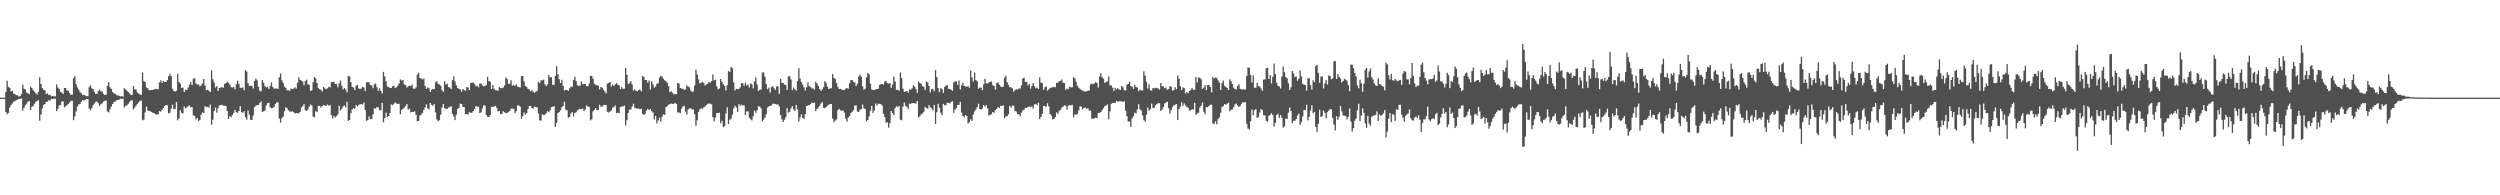 <svg xmlns="http://www.w3.org/2000/svg" width="1920" height="150"><path fill="#4f4f4f" d="M0 75h1v1H0zM1 75h1v1H1zM2 75h1v1H2zM3 75h1v1H3zM4 70.674h1v15.367H4zM5 62.022h1v25.557H5zM6 66.696h1v19.968H6zM7 67.461h1v15.074H7zM8 70.132h1v10.57H8zM9 69.704h1v9.787H9zM10 72.013h1v6.116H10zM11 72.274h1v5.338H11zM12 73.185h1v3.731H12zM13 73.137h1v3.484H13zM14 74.114h1v1.765H14zM15 73.805h1v2.193H15zM16 72.215h1v3.406H16zM17 65.032h1v19.897H17zM18 68.088h1v14.811H18zM19 68.758h1v12.092H19zM20 71.12h1v8.434H20zM21 71.574h1v6.5H21zM22 72.423h1v5.196H22zM23 66.52h1v17.958H23zM24 67.541h1v14.477H24zM25 69.294h1v12.012H25zM26 70.438h1v9.284H26zM27 71.626h1v6.512H27zM28 72.626h1v4.775H28zM29 70.532h1v6.48H29zM30 59.23h1v33.449H30zM31 64.492h1v23.44H31zM32 67.518h1v15.745H32zM33 68.976h1v11.57H33zM34 69.294h1v10.591H34zM35 72.146h1v6.173H35zM36 71.729h1v6.308H36zM37 72.995h1v3.882H37zM38 72.711h1v4.61H38zM39 74.084h1v1.74H39zM40 73.636h1v2.552H40zM41 74.03h1v1.746H41zM42 74.043h1v1.785H42zM43 64.861h1v20.476H43zM44 67.257h1v16.352H44zM45 68.36h1v12.616H45zM46 70.48h1v10.112H46zM47 71.086h1v6.908H47zM48 72.162h1v5.724H48zM49 67.593h1v14.852H49zM50 67.513h1v14.104H50zM51 69.429h1v11.263H51zM52 69.669h1v10.195H52zM53 71.494h1v7.244H53zM54 72.807h1v4.649H54zM55 72.661h1v4.775H55zM56 60.04h1v32.284H56zM57 58.63h1v30.691H57zM58 64.611h1v21.019H58zM59 67.14h1v14.658H59zM60 68.896h1v11.273H60zM61 70.69h1v9.236H61zM62 71.64h1v6.526H62zM63 73.064h1v3.914H63zM64 72.823h1v4.317H64zM65 73.441h1v3.259H65zM66 73.878h1v2.085H66zM67 73.819h1v2.22H67zM68 66.948h1v16.459H68zM69 65.483h1v19.142H69zM70 67.854h1v15.239H70zM71 68.456h1v12.44H71zM72 70.553h1v8.901H72zM73 72.1h1v6.079H73zM74 72.107h1v5.859H74zM75 70.01h1v9.153H75zM76 68.761h1v12.621H76zM77 70.088h1v9.984H77zM78 70.317h1v9.062H78zM79 72.091h1v5.94H79zM80 73.018h1v4.356H80zM81 72.727h1v4.484H81zM82 65.806h1v19.764H82zM83 62.988h1v23.339H83zM84 67.06h1v16.992H84zM85 68.253h1v13.607H85zM86 70.651h1v9.21H86zM87 71.667h1v6.78H87zM88 71.986h1v5.96H88zM89 72.997h1v4.072H89zM90 73.32h1v3.422H90zM91 73.521h1v2.996H91zM92 74.062h1v1.696H92zM93 73.798h1v2.213H93zM94 74.352h1v1.302H94zM95 67.715h1v14.839H95zM96 68.722h1v12.577H96zM97 69.644h1v11.243H97zM98 70.681h1v9.048H98zM99 71.709h1v6.683H99zM100 72.874h1v4.452H100zM101 72.929h1v4.09H101zM102 66.183h1v17.828H102zM103 68.564h1v14.06H103zM104 68.841h1v12.387H104zM105 70.917h1v8.888H105zM106 71.713h1v6.83H106zM107 72.617h1v4.898H107zM108 72.755h1v4.479H108zM109 55.696h1v36.734H109zM110 62.425h1v29.464H110zM111 62.86h1v23.461H111zM112 67.177h1v14.736H112zM113 67.836h1v16.992H113zM114 69.321h1v15.94H114zM115 69.17h1v16.34H115zM116 69.07h1v16.96H116zM117 69.003h1v17.81H117zM118 68.488h1v18.613H118zM119 68.289h1v19.474H119zM120 68.39h1v19.654H120zM121 68.678h1v18.924H121zM122 63.297h1v22.078H122zM123 61.704h1v24.076H123zM124 63.593h1v20.668H124zM125 62.265h1v20.703H125zM126 62.954h1v18.542H126zM127 62.851h1v17.782H127zM128 61.542h1v19.435H128zM129 58.596h1v28.487H129zM130 56.612h1v29.945H130zM131 58.44h1v24.909H131zM132 68.145h1v12.177H132zM133 69.887h1v14.01H133zM134 70.351h1v13.234H134zM135 69.697h1v8.718H135zM136 56.653h1v35.779H136zM137 63.039h1v27.874H137zM138 64.185h1v20.51H138zM139 67.575h1v19.08H139zM140 67.156h1v19.991H140zM141 70.676h1v11.158H141zM142 68.827h1v14.381H142zM143 69.2h1v13.317H143zM144 67.223h1v14.34H144zM145 65.062h1v15.887H145zM146 63.176h1v19.272H146zM147 65.254h1v16.965H147zM148 60.482h1v28.075H148zM149 60.079h1v28.931H149zM150 64.108h1v27.576H150zM151 64.957h1v25.633H151zM152 64.774h1v28.089H152zM153 66.33h1v25.974H153zM154 65.652h1v22.362H154zM155 64.085h1v22.181H155zM156 60.679h1v26.141H156zM157 65.746h1v15.823H157zM158 69.253h1v13.149H158zM159 68.873h1v13.06H159zM160 69.745h1v13.008H160zM161 70.708h1v9.599H161zM162 53.989h1v41.781H162zM163 60.889h1v31.09H163zM164 63.261h1v22.122H164zM165 67.161h1v15.441H165zM166 66.142h1v20.442H166zM167 69.827h1v13.33H167zM168 67.438h1v13.534H168zM169 67.383h1v13.291H169zM170 66.783h1v13.763H170zM171 67.406h1v13.671H171zM172 64.442h1v16.812H172zM173 63.885h1v17.462H173zM174 62.75h1v22.435H174zM175 63.579h1v27.798H175zM176 64.941h1v24.299H176zM177 66.948h1v23.15H177zM178 67.213h1v21.145H178zM179 66.831h1v19.86H179zM180 68.607h1v15.747H180zM181 64.59h1v21.607H181zM182 61.919h1v24.71H182zM183 64.465h1v20.787H183zM184 67.351h1v14.124H184zM185 67.641h1v18.464H185zM186 67.081h1v19.554H186zM187 69.294h1v16.175H187zM188 53.867h1v36.155H188zM189 54.952h1v36.905H189zM190 63.908h1v20.938H190zM191 66.021h1v22.053H191zM192 65.858h1v26.107H192zM193 66.016h1v26.143H193zM194 67.982h1v20.618H194zM195 62.084h1v20.249H195zM196 60.381h1v20.755H196zM197 61.67h1v19.123H197zM198 66.657h1v13.973H198zM199 69.619h1v9.556H199zM200 70.182h1v7.739H200zM201 61.427h1v24.658H201zM202 63.46h1v21.998H202zM203 66.145h1v18.743H203zM204 67.17h1v13.813H204zM205 66.772h1v12.41H205zM206 68.301h1v10.664H206zM207 66.142h1v16.271H207zM208 63.297h1v19.897H208zM209 66.751h1v16.12H209zM210 68.053h1v14.058H210zM211 68.051h1v11.806H211zM212 67.825h1v10.861H212zM213 68.362h1v10.213H213zM214 59.301h1v31.762H214zM215 56.456h1v37.64H215zM216 61.7h1v29.007H216zM217 63.673h1v25.953H217zM218 66.44h1v19.009H218zM219 67.41h1v15.065H219zM220 69.319h1v13.829H220zM221 69.248h1v15.473H221zM222 69.777h1v15.725H222zM223 68.019h1v17.855H223zM224 68.436h1v16.974H224zM225 68.04h1v18.004H225zM226 67.026h1v20.19H226zM227 68.058h1v18.794H227zM228 63.613h1v23.232H228zM229 59.315h1v27.896H229zM230 61.327h1v24.614H230zM231 61.899h1v20.744H231zM232 62.677h1v18.785H232zM233 65.389h1v14.53H233zM234 62.279h1v22.415H234zM235 61.164h1v24.136H235zM236 64.735h1v19.318H236zM237 65.009h1v16.96H237zM238 69.724h1v10.545H238zM239 69.413h1v11.595H239zM240 63.142h1v26.336H240zM241 59.294h1v30.748H241zM242 60.084h1v25.246H242zM243 63.748h1v22.431H243zM244 67.628h1v13.708H244zM245 68.564h1v12.804H245zM246 68.921h1v13.77H246zM247 70.354h1v11.138H247zM248 66.817h1v13.836H248zM249 67.898h1v13.273H249zM250 68.495h1v12.806H250zM251 67.783h1v12.44H251zM252 66.644h1v14.623H252zM253 67.106h1v13.468H253zM254 63.169h1v25.269H254zM255 62.924h1v28.048H255zM256 62.789h1v26.194H256zM257 64.417h1v25.775H257zM258 64.51h1v24.681H258zM259 67.005h1v20.769H259zM260 63.977h1v17.175H260zM261 61.864h1v23.037H261zM262 65.845h1v17.633H262zM263 68.637h1v13.122H263zM264 67.605h1v13.413H264zM265 68.822h1v13.674H265zM266 70.853h1v7.272H266zM267 58.292h1v34.591H267zM268 58.745h1v33.394H268zM269 63.089h1v23.811H269zM270 66.71h1v17.37H270zM271 67.188h1v15.976H271zM272 69.159h1v14.468H272zM273 65.719h1v14.969H273zM274 65.204h1v16.516H274zM275 67.829h1v12.898H275zM276 68.394h1v11.657H276zM277 67.989h1v12.021H277zM278 66.737h1v13.591H278zM279 67.25h1v11.501H279zM280 69.875h1v14.624H280zM281 63.29h1v29.506H281zM282 63.046h1v29.176H282zM283 63.357h1v26.066H283zM284 65.348h1v26.219H284zM285 65.646h1v25.816H285zM286 67.717h1v20.24H286zM287 64.691h1v18.496H287zM288 64.188h1v19.231H288zM289 66.957h1v15.326H289zM290 69.754h1v12.726H290zM291 67.818h1v16.75H291zM292 69.761h1v14.971H292zM293 71.748h1v7.247H293zM294 55.209h1v38.787H294zM295 58.688h1v32.085H295zM296 62.398h1v24.038H296zM297 66.506h1v23.34H297zM298 66.756h1v22.314H298zM299 67.648h1v19.199H299zM300 67.534h1v12.634H300zM301 66.245h1v14.605H301zM302 66.016h1v13.653H302zM303 67.68h1v11.044H303zM304 67.142h1v12.305H304zM305 65.858h1v14.074H305zM306 64.064h1v15.532H306zM307 61.029h1v26.796H307zM308 61.906h1v22.634H308zM309 61.333h1v22.248H309zM310 64.808h1v17.83H310zM311 65.279h1v16.075H311zM312 67.255h1v12.662H312zM313 66.236h1v18.054H313zM314 65.82h1v17.62H314zM315 66.055h1v20.286H315zM316 64.934h1v20.987H316zM317 68.017h1v18.066H317zM318 68.202h1v17.187H318zM319 67.149h1v20.959H319zM320 57.408h1v35.683H320zM321 55.783h1v37.1H321zM322 59.983h1v28.83H322zM323 60.175h1v27.945H323zM324 61.084h1v25.619H324zM325 60.253h1v24.131H325zM326 66.08h1v16.42H326zM327 68.273h1v11.893H327zM328 67.081h1v16.061H328zM329 67.774h1v16.226H329zM330 70.589h1v8.531H330zM331 69.017h1v11.584H331zM332 68.259h1v13.04H332zM333 68.383h1v11.421H333zM334 63.201h1v23.076H334zM335 62.318h1v29.432H335zM336 64.362h1v28.739H336zM337 64.828h1v27.494H337zM338 65.847h1v22.255H338zM339 69.212h1v13.372H339zM340 70.48h1v9.426H340zM341 62.441h1v20.641H341zM342 64.904h1v18.698H342zM343 64.275h1v19.306H343zM344 66.879h1v15.676H344zM345 67.257h1v15.084H345zM346 68.424h1v13.124H346zM347 61.604h1v25.898H347zM348 58.569h1v30.909H348zM349 62.505h1v29.748H349zM350 65.652h1v22.529H350zM351 67.694h1v15.862H351zM352 68.207h1v14.617H352zM353 68.699h1v10.888H353zM354 70.493h1v9.384H354zM355 68.287h1v13.898H355zM356 69.131h1v13.067H356zM357 69.82h1v17.725H357zM358 66.804h1v20.817H358zM359 67.184h1v20.849H359zM360 69.184h1v16.922H360zM361 63.572h1v23.179H361zM362 63.485h1v23.065H362zM363 63.487h1v21.788H363zM364 64.538h1v19.158H364zM365 66.28h1v15.122H365zM366 65.838h1v16.191H366zM367 67.099h1v14.795H367zM368 64.295h1v22.529H368zM369 64.073h1v22.177H369zM370 65.515h1v17.8H370zM371 66.367h1v14.456H371zM372 66.01h1v15.083H372zM373 65.394h1v22.875H373zM374 59.006h1v30.705H374zM375 62.366h1v27.565H375zM376 62.737h1v25.715H376zM377 68.342h1v13.621H377zM378 65.238h1v16.981H378zM379 68.134h1v13.635H379zM380 69.335h1v11.879H380zM381 69.34h1v13.52H381zM382 69.697h1v15.99H382zM383 66.893h1v18.299H383zM384 67.673h1v19.963H384zM385 67.687h1v19.723H385zM386 67.204h1v18.19H386zM387 65.618h1v20.694H387zM388 59.473h1v27.4H388zM389 60.651h1v26.017H389zM390 64.435h1v21.696H390zM391 64.364h1v20.838H391zM392 61.569h1v21.824H392zM393 65.833h1v17.695H393zM394 65.218h1v18.215H394zM395 66.01h1v20.987H395zM396 64.742h1v20.607H396zM397 66.529h1v14.495H397zM398 66.765h1v14.257H398zM399 67.216h1v14.71H399zM400 58.514h1v32.676H400zM401 58.324h1v30.895H401zM402 62.466h1v23.889H402zM403 66.055h1v22.005H403zM404 66.863h1v19.97H404zM405 68.216h1v15.67H405zM406 68.733h1v12.667H406zM407 70.042h1v11.277H407zM408 69.374h1v13.598H408zM409 70.555h1v12.811H409zM410 71.269h1v10.524H410zM411 70.555h1v11.627H411zM412 69.692h1v12.783H412zM413 62.778h1v24.369H413zM414 63.902h1v28.51H414zM415 61.652h1v30.968H415zM416 61.697h1v26.091H416zM417 61.185h1v27.137H417zM418 64.641h1v23.468H418zM419 66.087h1v20.833H419zM420 64.776h1v20.668H420zM421 57.495h1v28.604H421zM422 59.534h1v25.18H422zM423 59.214h1v23.133H423zM424 65.245h1v16.796H424zM425 65.078h1v16.322H425zM426 58.324h1v39.181H426zM427 50.83h1v43.536H427zM428 57.035h1v29.803H428zM429 60.862h1v25.228H429zM430 63.748h1v21.06H430zM431 61.258h1v21.236H431zM432 65.939h1v15.489H432zM433 69.475h1v8.723H433zM434 69.038h1v15.136H434zM435 69.097h1v15.658H435zM436 69.761h1v20.618H436zM437 67.896h1v21.966H437zM438 66.492h1v20.712H438zM439 66.724h1v19.348H439zM440 61.388h1v28.009H440zM441 58.978h1v27.793H441zM442 62.286h1v23.891H442zM443 65.511h1v19.215H443zM444 65.879h1v18.194H444zM445 65.902h1v17.693H445zM446 62.569h1v21.208H446zM447 64.712h1v18.695H447zM448 64.476h1v20.826H448zM449 64.407h1v19.714H449zM450 66.216h1v14.754H450zM451 66.232h1v15.695H451zM452 64.215h1v17.842H452zM453 58.266h1v34.253H453zM454 58.337h1v33.323H454zM455 60.381h1v25.134H455zM456 64.33h1v20.005H456zM457 65.005h1v18.025H457zM458 65.531h1v19.055H458zM459 65.865h1v18.7H459zM460 68.637h1v11.808H460zM461 66.758h1v15.102H461zM462 67.383h1v14.55H462zM463 68.951h1v11.804H463zM464 70.26h1v10.327H464zM465 71.67h1v8.924H465zM466 64.208h1v21.657H466zM467 63.613h1v22.813H467zM468 63.039h1v22.607H468zM469 66.492h1v18.247H469zM470 64.895h1v17.858H470zM471 65.973h1v16.352H471zM472 64.835h1v16.164H472zM473 63.723h1v23.115H473zM474 65.085h1v21.428H474zM475 65.57h1v21.437H475zM476 68.415h1v13.809H476zM477 66.898h1v14.775H477zM478 68.182h1v13.685H478zM479 68.159h1v12.962H479zM480 52.215h1v44.141H480zM481 57.429h1v34.887H481zM482 64.469h1v22.264H482zM483 63.97h1v20.265H483zM484 62.251h1v21.849H484zM485 64.877h1v16.976H485zM486 69.582h1v10.094H486zM487 68.612h1v14.186H487zM488 69.678h1v13.545H488zM489 70.21h1v13.25H489zM490 69.136h1v14.282H490zM491 68.671h1v15.285H491zM492 70.203h1v13.25H492zM493 58.411h1v29.062H493zM494 59.207h1v29.075H494zM495 61.372h1v25.978H495zM496 61.487h1v23.417H496zM497 63.451h1v20.169H497zM498 61.846h1v22.618H498zM499 68.822h1v14.967H499zM500 62.4h1v22.989H500zM501 64.767h1v21.625H501zM502 67.268h1v24.441H502zM503 66.508h1v22.529H503zM504 64.35h1v30.476H504zM505 63.808h1v28.716H505zM506 59.608h1v30.753H506zM507 58.25h1v35.166H507zM508 58.791h1v30.874H508zM509 60.539h1v27.258H509zM510 61.583h1v26.631H510zM511 62.4h1v19.918H511zM512 63.538h1v17.903H512zM513 66.204h1v14.106H513zM514 70.791h1v9.183H514zM515 70.054h1v9.471H515zM516 71.093h1v8.705H516zM517 72.585h1v7.063H517zM518 72.038h1v6.91H518zM519 72.356h1v7.569H519zM520 63.673h1v22.673H520zM521 64.215h1v22.22H521zM522 67.605h1v19.201H522zM523 68.04h1v15.326H523zM524 68.239h1v13.454H524zM525 68.976h1v12.339H525zM526 68.719h1v16.972H526zM527 65.536h1v22.38H527zM528 66.454h1v17.62H528zM529 67.06h1v16.251H529zM530 69.395h1v13.733H530zM531 70.683h1v13.456H531zM532 70.164h1v13.854H532zM533 65.611h1v22.09H533zM534 53.501h1v43.005H534zM535 57.136h1v35.274H535zM536 60.921h1v25.221H536zM537 63.929h1v20.098H537zM538 63.485h1v19.602H538zM539 62.993h1v20.629H539zM540 63.709h1v18.785H540zM541 65.575h1v16.246H541zM542 64.861h1v15.853H542zM543 64.206h1v15.498H543zM544 62.92h1v16.571H544zM545 63.432h1v16.262H545zM546 62.272h1v17.983H546zM547 57.177h1v32.882H547zM548 61.757h1v31.408H548zM549 61.24h1v28.945H549zM550 66.3h1v20.44H550zM551 68.552h1v18.219H551zM552 67.957h1v18.531H552zM553 60.661h1v34.051H553zM554 62.883h1v29.89H554zM555 64.68h1v32.77H555zM556 65.916h1v30.881H556zM557 69.427h1v17.833H557zM558 65.401h1v17.024H558zM559 54.527h1v40.751H559zM560 55.277h1v36.747H560zM561 51.389h1v39.753H561zM562 52.451h1v35.596H562zM563 63.27h1v20.053H563zM564 69.468h1v11.712H564zM565 68.179h1v14.363H565zM566 68.415h1v17.473H566zM567 68.239h1v11.666H567zM568 67.049h1v14.253H568zM569 63.856h1v16.512H569zM570 63.945h1v17.059H570zM571 65.865h1v15.104H571zM572 63.391h1v25.024H572zM573 65.632h1v19.911H573zM574 64.991h1v20.572H574zM575 67.106h1v23.31H575zM576 64.05h1v27.59H576zM577 64.808h1v27.615H577zM578 67.868h1v21.38H578zM579 62.595h1v22.41H579zM580 59.397h1v27.267H580zM581 64.877h1v19.789H581zM582 69.8h1v11.799H582zM583 68.843h1v12.992H583zM584 68.733h1v14.585H584zM585 55.797h1v37.331H585zM586 55.527h1v36.283H586zM587 58.891h1v31.355H587zM588 64.499h1v23.225H588zM589 68.472h1v14.15H589zM590 67.271h1v14.454H590zM591 71.127h1v10.307H591zM592 66.893h1v14.015H592zM593 66.204h1v13.511H593zM594 67.767h1v11.84H594zM595 68.976h1v10.943H595zM596 66.433h1v13.829H596zM597 66.298h1v13.864H597zM598 72.041h1v9.686H598zM599 60.603h1v27.704H599zM600 63.714h1v27.954H600zM601 63.654h1v30.115H601zM602 65.032h1v26.933H602zM603 65.307h1v24.736H603zM604 68.958h1v14.104H604zM605 58.566h1v27.988H605zM606 58.553h1v27.242H606zM607 61.004h1v22.305H607zM608 69.177h1v12.399H608zM609 67.223h1v16.871H609zM610 68.667h1v16.548H610zM611 69.585h1v11.023H611zM612 62.304h1v21.804H612zM613 52.377h1v40.964H613zM614 60.34h1v29.851H614zM615 62.961h1v24.848H615zM616 64.984h1v25.592H616zM617 67.06h1v24.239H617zM618 69.527h1v17.952H618zM619 66.998h1v14.404H619zM620 63.155h1v17.935H620zM621 66.103h1v14.61H621zM622 66.866h1v13.037H622zM623 67.845h1v11.005H623zM624 67.953h1v11.218H624zM625 68.699h1v10.119H625zM626 62.65h1v22.703H626zM627 64.215h1v19.439H627zM628 66.067h1v16.402H628zM629 68.314h1v12.941H629zM630 69.772h1v9.76H630zM631 68.681h1v9.68H631zM632 66.98h1v15.793H632zM633 62.292h1v20.856H633zM634 63.572h1v18.725H634zM635 66.458h1v14.72H635zM636 68.417h1v12.026H636zM637 67.882h1v12.023H637zM638 67.754h1v12.149H638zM639 56.921h1v34.136H639zM640 59.827h1v33.994H640zM641 60.732h1v31.799H641zM642 63.769h1v27.922H642zM643 66.724h1v17.887H643zM644 68.344h1v15.205H644zM645 68.186h1v16.434H645zM646 68.786h1v16.354H646zM647 69.07h1v15.827H647zM648 69.173h1v17.283H648zM649 68.134h1v22.944H649zM650 67.511h1v25.96H650zM651 68.161h1v21.975H651zM652 63.831h1v25.196H652zM653 61.448h1v25.379H653zM654 61.496h1v24.376H654zM655 62.86h1v21.737H655zM656 63.357h1v17.816H656zM657 66.003h1v14.905H657zM658 64.263h1v21.355H658zM659 58.772h1v27.224H659zM660 57.234h1v26.94H660zM661 58.978h1v24.905H661zM662 66.298h1v14.058H662zM663 68.909h1v14.349H663zM664 68.085h1v15.784H664zM665 59.377h1v33.816H665zM666 55.984h1v36.162H666zM667 57.143h1v32.245H667zM668 64.286h1v20.739H668zM669 68.678h1v12.744H669zM670 69.186h1v17.546H670zM671 68.976h1v15.878H671zM672 68.765h1v10.769H672zM673 68.269h1v12.818H673zM674 68.159h1v11.495H674zM675 65.254h1v14.536H675zM676 64.645h1v15.326H676zM677 64.497h1v16.546H677zM678 64.902h1v22.529H678zM679 62.716h1v27.295H679zM680 62.096h1v32.149H680zM681 63.851h1v30.069H681zM682 64.206h1v33.839H682zM683 63.803h1v30.691H683zM684 67.454h1v17.853H684zM685 64.964h1v21.856H685zM686 58.781h1v29.611H686zM687 62.615h1v20.501H687zM688 68.996h1v12.593H688zM689 68.992h1v13.433H689zM690 69.672h1v11.634H690zM691 55.659h1v36.301H691zM692 59.889h1v32.481H692zM693 68.099h1v13.843H693zM694 70.638h1v8.183H694zM695 70.118h1v11.122H695zM696 69.949h1v12.067H696zM697 71.123h1v12.689H697zM698 68.598h1v10.941H698zM699 68.848h1v10.943H699zM700 67.884h1v11.332H700zM701 65.515h1v13.577H701zM702 66.508h1v12.863H702zM703 68.381h1v11.119H703zM704 71.352h1v6.226H704zM705 62.505h1v27.78H705zM706 63.808h1v25.386H706zM707 64.327h1v23.438H707zM708 66.209h1v20.913H708zM709 66.685h1v19.252H709zM710 69.035h1v13.104H710zM711 62.535h1v20.478H711zM712 63.284h1v20.204H712zM713 66.028h1v14.681H713zM714 70.846h1v11.671H714zM715 68.612h1v14.66H715zM716 68.234h1v16.613H716zM717 70.116h1v10.355H717zM718 53.826h1v41.302H718zM719 59.262h1v26.976H719zM720 67.548h1v12.119H720zM721 70.745h1v11.98H721zM722 67.662h1v18.936H722zM723 68.397h1v20.073H723zM724 71.249h1v8.542H724zM725 66.799h1v14.031H725zM726 65.813h1v14.921H726zM727 65.273h1v13.639H727zM728 68.168h1v10.845H728zM729 68.301h1v11.138H729zM730 68.944h1v9.336H730zM731 69.747h1v8.093H731zM732 63.208h1v23.456H732zM733 62.533h1v21.643H733zM734 62.528h1v20.531H734zM735 65.137h1v15.463H735zM736 61.867h1v18.727H736zM737 68.715h1v9.517H737zM738 65.46h1v21.007H738zM739 63.51h1v25.573H739zM740 66.023h1v24.15H740zM741 66.447h1v21.909H741zM742 66.73h1v22.415H742zM743 66.014h1v28.796H743zM744 67.358h1v26.468H744zM745 54.27h1v37.306H745zM746 59.411h1v33.486H746zM747 62.542h1v25.349H747zM748 55.783h1v29.755H748zM749 61.507h1v22.692H749zM750 62.432h1v19.847H750zM751 68.166h1v11.524H751zM752 67.291h1v16.537H752zM753 67.234h1v16.954H753zM754 69.198h1v14.2H754zM755 64.648h1v16.061H755zM756 60.519h1v21.355H756zM757 63.943h1v16.816H757zM758 64.172h1v19.073H758zM759 63.256h1v25.5H759zM760 62.812h1v25.37H760zM761 62.563h1v25.155H761zM762 65.44h1v20.556H762zM763 66.035h1v20.529H763zM764 68.85h1v15.775H764zM765 63.815h1v19.826H765zM766 63.302h1v18.984H766zM767 65.078h1v17.789H767zM768 66.353h1v14.9H768zM769 66.82h1v14.69H769zM770 66.536h1v14.266H770zM771 59.635h1v31.199H771zM772 58.189h1v31.213H772zM773 63.139h1v26.093H773zM774 65.186h1v22.559H774zM775 66.971h1v14.47H775zM776 67.033h1v15.679H776zM777 67.868h1v13.236H777zM778 70.393h1v10.847H778zM779 69.228h1v16.011H779zM780 68.564h1v17.086H780zM781 68.809h1v19.014H781zM782 67.973h1v19.65H782zM783 67.946h1v21.415H783zM784 65.545h1v20.971H784zM785 60.269h1v24.552H785zM786 59.72h1v24.486H786zM787 62.938h1v19.808H787zM788 62.732h1v20.201H788zM789 65.698h1v16.379H789zM790 64.492h1v17.194H790zM791 68.147h1v13.983H791zM792 65.952h1v15.754H792zM793 63.776h1v19.663H793zM794 66.225h1v14.01H794zM795 67.875h1v11.886H795zM796 67.227h1v13.52H796zM797 68.383h1v10.396H797zM798 59.473h1v31.927H798zM799 63.364h1v26.464H799zM800 63.828h1v23.605H800zM801 68.969h1v12.481H801zM802 67.014h1v14.385H802zM803 66.245h1v15.953H803zM804 69.585h1v9.65H804zM805 68.573h1v13.12H805zM806 67.532h1v20.096H806zM807 67.204h1v21.563H807zM808 67.074h1v24.617H808zM809 66.648h1v24.717H809zM810 67.026h1v22.829H810zM811 63.645h1v22.687H811zM812 63.444h1v24.163H812zM813 62.446h1v22.577H813zM814 62.157h1v22.254H814zM815 61.004h1v21.57H815zM816 63.485h1v18.421H816zM817 63.7h1v17.121H817zM818 69.003h1v12.303H818zM819 67.989h1v16.244H819zM820 68.436h1v12.644H820zM821 66.458h1v14.296H821zM822 67.101h1v13.907H822zM823 67.042h1v13.429H823zM824 59.31h1v30.92H824zM825 60.207h1v27.642H825zM826 62.762h1v25.431H826zM827 65.824h1v21.589H827zM828 67.365h1v17.361H828zM829 68.186h1v13.39H829zM830 69.214h1v12.708H830zM831 69.605h1v14.502H831zM832 70.123h1v12.783H832zM833 70.278h1v12.378H833zM834 70.203h1v13.39H834zM835 69.557h1v13.525H835zM836 69.514h1v15.361H836zM837 64.815h1v20.19H837zM838 64.151h1v26.965H838zM839 64.732h1v26.352H839zM840 64.094h1v26.807H840zM841 62.986h1v27.388H841zM842 63.773h1v27.054H842zM843 67.181h1v19.535H843zM844 58.745h1v27.947H844zM845 56.268h1v29.773H845zM846 59.317h1v25.244H846zM847 60.402h1v22.65H847zM848 63.641h1v17.814H848zM849 62.853h1v18.185H849zM850 62.542h1v17.679H850zM851 58.614h1v33.053H851zM852 65.561h1v19.947H852zM853 65.65h1v14.051H853zM854 67.305h1v11.886H854zM855 69.866h1v9.08H855zM856 67.406h1v11.559H856zM857 68.605h1v8.865H857zM858 67.683h1v10.487H858zM859 68.708h1v9.036H859zM860 69.058h1v8.714H860zM861 66.016h1v11.845H861zM862 67.101h1v11.183H862zM863 69.253h1v8.542H863zM864 69.53h1v15.448H864zM865 64.975h1v24.315H865zM866 64.451h1v29.014H866zM867 62.716h1v30.563H867zM868 66.158h1v31.287H868zM869 66.561h1v24.36H869zM870 68.273h1v20.973H870zM871 65.117h1v21.451H871zM872 66.79h1v20.481H872zM873 67.175h1v16.853H873zM874 70.054h1v9.95H874zM875 68.802h1v15.15H875zM876 69.349h1v15.48H876zM877 69.555h1v19.107H877zM878 54.797h1v37.494H878zM879 58.095h1v35.342H879zM880 62.782h1v25.264H880zM881 67.999h1v14.516H881zM882 64.755h1v20.302H882zM883 69.2h1v14.717H883zM884 69.656h1v9.952H884zM885 67.52h1v15.482H885zM886 67.905h1v14.839H886zM887 67.392h1v13.465H887zM888 67.726h1v12.266H888zM889 67.868h1v11.286H889zM890 68.822h1v10.469H890zM891 63.7h1v21.488H891zM892 66.096h1v18.137H892zM893 66.385h1v15.962H893zM894 67.781h1v11.778H894zM895 67.161h1v11.598H895zM896 69.038h1v9.107H896zM897 68.449h1v14.681H897zM898 66.101h1v21.238H898zM899 66.824h1v17.89H899zM900 69.463h1v12.932H900zM901 69.333h1v11.671H901zM902 67.033h1v13.41H902zM903 68.491h1v11.421H903zM904 57.946h1v34.271H904zM905 60.443h1v23.387H905zM906 66.19h1v15.811H906zM907 69.12h1v9.32H907zM908 67.088h1v14.239H908zM909 67.655h1v11.737H909zM910 71.83h1v9.213H910zM911 70.722h1v11.408H911zM912 71.622h1v11.17H912zM913 69.928h1v14.939H913zM914 69.044h1v15.697H914zM915 67.497h1v16.347H915zM916 68.955h1v15.2H916zM917 68.827h1v10.094H917zM918 59.015h1v29.073H918zM919 63.352h1v23.843H919zM920 59.48h1v26.99H920zM921 59.628h1v23.003H921zM922 60.91h1v20.297H922zM923 68.232h1v10.423H923zM924 67.305h1v18.524H924zM925 65.311h1v22.527H925zM926 69.234h1v12.921H926zM927 65.334h1v17.155H927zM928 65.218h1v16.164H928zM929 66.877h1v13.511H929zM930 70.967h1v9.437H930zM931 59.052h1v35.786H931zM932 60.308h1v35.008H932zM933 59.557h1v33.603H933zM934 59.795h1v35.658H934zM935 61.764h1v29.561H935zM936 63.396h1v26.851H936zM937 69.118h1v17.466H937zM938 63.821h1v18.297H938zM939 61.919h1v19.597H939zM940 65.886h1v14.012H940zM941 66.756h1v13.653H941zM942 67.566h1v12.023H942zM943 69.145h1v9.753H943zM944 60.915h1v24.607H944zM945 62.526h1v21.815H945zM946 64.503h1v19.657H946zM947 67.351h1v14.994H947zM948 68.408h1v11.753H948zM949 68.713h1v10.742H949zM950 66.055h1v15.063H950zM951 64.611h1v17.585H951zM952 68.269h1v13.037H952zM953 68.55h1v11.158H953zM954 68.729h1v9.732H954zM955 68.667h1v10.064H955zM956 68.671h1v9.808H956zM957 58.337h1v36.757H957zM958 51.716h1v47.057H958zM959 52.151h1v47.086H959zM960 57.575h1v35.592H960zM961 63.281h1v20.902H961zM962 57.941h1v30.462H962zM963 67.378h1v17.311H963zM964 67.383h1v16.402H964zM965 63.519h1v27.059H965zM966 66.087h1v23.836H966zM967 66.506h1v19.908H967zM968 67.953h1v15.754H968zM969 69.761h1v14.871H969zM970 61.123h1v27.368H970zM971 60.967h1v27.693H971zM972 52.451h1v40.359H972zM973 52.094h1v41.465H973zM974 60.599h1v28.306H974zM975 57.651h1v30.577H975zM976 64.151h1v22.781H976zM977 58.971h1v29.4H977zM978 48.855h1v48.249H978zM979 56.889h1v37.473H979zM980 63.423h1v24.855H980zM981 65.959h1v21.286H981zM982 66.422h1v24.095H982zM983 67.932h1v20.417H983zM984 58.765h1v31.689H984zM985 51.086h1v46.956H985zM986 55.518h1v41.421H986zM987 59.182h1v31.73H987zM988 60.033h1v31.394H988zM989 64.005h1v22.529H989zM990 69.083h1v13.5H990zM991 66.987h1v18.347H991zM992 54.522h1v40.089H992zM993 56.438h1v36.377H993zM994 59.244h1v33.543H994zM995 58.569h1v32.85H995zM996 62.009h1v26.69H996zM997 60.477h1v26.841H997zM998 54.041h1v41.843H998zM999 58.621h1v35.322H999zM1000 64.323h1v25.148H1000zM1001 65.099h1v19.263H1001zM1002 65.355h1v19.345H1002zM1003 69.527h1v10.911H1003zM1004 60.187h1v32.277H1004zM1005 60.155h1v29.549H1005zM1006 65.373h1v19.494H1006zM1007 68.82h1v12.007H1007zM1008 61.693h1v25.18H1008zM1009 63.059h1v22.84H1009zM1010 50.75h1v46.773H1010zM1011 49.86h1v51.449H1011zM1012 55.902h1v39.119H1012zM1013 63.629h1v20.68H1013zM1014 58.772h1v31.142H1014zM1015 58.784h1v30.382H1015zM1016 67.937h1v16.965H1016zM1017 64.03h1v22.676H1017zM1018 61.549h1v29.295H1018zM1019 64.913h1v21.286H1019zM1020 57.882h1v27.182H1020zM1021 58.399h1v25.406H1021zM1022 60.846h1v23.046H1022zM1023 60.18h1v30.275H1023zM1024 47.23h1v48.498H1024zM1025 46.886h1v53.307H1025zM1026 60.693h1v28.549H1026zM1027 56.948h1v35.077H1027zM1028 59.052h1v30.602H1028zM1029 60.187h1v21.147H1029zM1030 63.343h1v22.206H1030zM1031 62.27h1v26.331H1031zM1032 60.53h1v28.313H1032zM1033 61.198h1v27.986H1033zM1034 61.949h1v29.806H1034zM1035 65.266h1v24.509H1035zM1036 70.008h1v13.271H1036zM1037 49.587h1v43.76H1037zM1038 49.642h1v51.435H1038zM1039 52.263h1v46.166H1039zM1040 56.081h1v36.601H1040zM1041 58.781h1v32.133H1041zM1042 65.625h1v19.096H1042zM1043 67.797h1v11.865H1043zM1044 61.118h1v31.879H1044zM1045 63.911h1v24.859H1045zM1046 70.502h1v12.68H1046zM1047 64.272h1v22.396H1047zM1048 53.547h1v41.204H1048zM1049 52.249h1v45.942H1049zM1050 59.585h1v29.391H1050zM1051 54.879h1v40.062H1051zM1052 52.586h1v43.973H1052zM1053 59.308h1v30.419H1053zM1054 61.05h1v27.887H1054zM1055 64.188h1v24.411H1055zM1056 65.549h1v22.678H1056zM1057 66.044h1v19.464H1057zM1058 60.093h1v32.884H1058zM1059 64.586h1v23.346H1059zM1060 64.982h1v24.077H1060zM1061 66.051h1v22.193H1061zM1062 66.678h1v20.378H1062zM1063 69.356h1v15.251H1063zM1064 48.113h1v57.487H1064zM1065 49.448h1v51.68H1065zM1066 57.882h1v33.296H1066zM1067 61.132h1v25.692H1067zM1068 56.758h1v37.027H1068zM1069 61.521h1v26.221H1069zM1070 61.981h1v26.12H1070zM1071 60.672h1v32.207H1071zM1072 61.819h1v22.094H1072zM1073 62.327h1v22.035H1073zM1074 61.736h1v18.75H1074zM1075 61.299h1v19.185H1075zM1076 65.103h1v22.957H1076zM1077 56.369h1v33.971H1077zM1078 54.602h1v38.821H1078zM1079 55.039h1v34.012H1079zM1080 60.908h1v26.894H1080zM1081 61.022h1v26.118H1081zM1082 64.714h1v19.364H1082zM1083 59.978h1v30.801H1083zM1084 48.342h1v44.024H1084zM1085 58.161h1v34.461H1085zM1086 64.108h1v26.191H1086zM1087 66.866h1v22.564H1087zM1088 65.666h1v24.917H1088zM1089 65.854h1v22.754H1089zM1090 59.001h1v33.026H1090zM1091 49.693h1v51.609H1091zM1092 48.132h1v46.372H1092zM1093 55.426h1v36.285H1093zM1094 59.935h1v31.742H1094zM1095 61.839h1v27.423H1095zM1096 64.769h1v17.091H1096zM1097 61.082h1v30.62H1097zM1098 60.686h1v32.415H1098zM1099 60.809h1v30.753H1099zM1100 60.429h1v30.517H1100zM1101 57.509h1v33.999H1101zM1102 62.858h1v25.015H1102zM1103 61.901h1v24.777H1103zM1104 50.37h1v45.745H1104zM1105 54.893h1v40.13H1105zM1106 62.455h1v27.796H1106zM1107 62.476h1v25.051H1107zM1108 64.249h1v18.872H1108zM1109 67.191h1v20.078H1109zM1110 64.261h1v21.746H1110zM1111 55.909h1v41.836H1111zM1112 57.63h1v37.97H1112zM1113 67.694h1v14.958H1113zM1114 62.363h1v25.285H1114zM1115 63.034h1v23.367H1115zM1116 58.644h1v31.918H1116zM1117 51.045h1v47.301H1117zM1118 52.721h1v44.17H1118zM1119 59.331h1v30.6H1119zM1120 64.746h1v18.81H1120zM1121 67.438h1v15.839H1121zM1122 70.164h1v10.92H1122zM1123 69.099h1v11.788H1123zM1124 58.253h1v31.92H1124zM1125 56.422h1v33.502H1125zM1126 55.632h1v33.021H1126zM1127 59.093h1v26.674H1127zM1128 60.889h1v22.838H1128zM1129 63.274h1v25.345H1129zM1130 54.723h1v41.122H1130zM1131 51.924h1v42.902H1131zM1132 62.961h1v24.836H1132zM1133 62.082h1v25.292H1133zM1134 61.482h1v27.224H1134zM1135 61.558h1v20.645H1135zM1136 63.139h1v22.504H1136zM1137 53.622h1v37.844H1137zM1138 56.126h1v34.525H1138zM1139 58.25h1v31.463H1139zM1140 57.145h1v37.837H1140zM1141 53.787h1v36.864H1141zM1142 57.156h1v36.791H1142zM1143 57.037h1v41.854H1143zM1144 52.24h1v44.564H1144zM1145 55.916h1v37.871H1145zM1146 55.781h1v35.182H1146zM1147 61.329h1v28.267H1147zM1148 63.453h1v24.012H1148zM1149 65.346h1v20.643H1149zM1150 64.632h1v19.86H1150zM1151 65.698h1v19.412H1151zM1152 67.696h1v17.128H1152zM1153 66.408h1v16.942H1153zM1154 53.732h1v45.924H1154zM1155 55.025h1v40.11H1155zM1156 51.956h1v42.996H1156zM1157 46.236h1v55.452H1157zM1158 59.978h1v34.166H1158zM1159 60.967h1v25.306H1159zM1160 66.792h1v16.365H1160zM1161 66.717h1v15.219H1161zM1162 68.04h1v14.919H1162zM1163 62.276h1v21.323H1163zM1164 64.87h1v17.677H1164zM1165 65.582h1v15.605H1165zM1166 66.158h1v14.07H1166zM1167 66.845h1v13.223H1167zM1168 67.241h1v12.861H1168zM1169 33.813h1v78.874H1169zM1170 38.317h1v74.184H1170zM1171 47.715h1v57.231H1171zM1172 61.253h1v25.088H1172zM1173 54.925h1v36.937H1173zM1174 57.854h1v34.186H1174zM1175 68.928h1v12.584H1175zM1176 60.031h1v39.201H1176zM1177 57.719h1v38.416H1177zM1178 60.672h1v31.03H1178zM1179 61.878h1v26.487H1179zM1180 64.121h1v21.82H1180zM1181 64.794h1v21.433H1181zM1182 60.411h1v28.679H1182zM1183 57.475h1v35.853H1183zM1184 51.242h1v43.456H1184zM1185 58.832h1v33.182H1185zM1186 55.325h1v36.521H1186zM1187 57.01h1v33.486H1187zM1188 64.499h1v19.4H1188zM1189 58.381h1v31.311H1189zM1190 49.773h1v44.33H1190zM1191 59.903h1v32.367H1191zM1192 64.091h1v25.484H1192zM1193 66.11h1v22.852H1193zM1194 68.516h1v18.682H1194zM1195 54.971h1v37.88H1195zM1196 55.868h1v39.439H1196zM1197 47.829h1v47.846H1197zM1198 54.616h1v40.38H1198zM1199 53.812h1v36.958H1199zM1200 59.5h1v29.565H1200zM1201 60.397h1v27.64H1201zM1202 68.459h1v13.198H1202zM1203 55.197h1v37.153H1203zM1204 55.605h1v42.197H1204zM1205 56.726h1v37.924H1205zM1206 55.719h1v39.586H1206zM1207 59.814h1v36.153H1207zM1208 58.042h1v33.964H1208zM1209 58.445h1v31.234H1209zM1210 52.732h1v44.752H1210zM1211 52.542h1v45.184H1211zM1212 65.339h1v21.836H1212zM1213 59.386h1v30.643H1213zM1214 61.791h1v25.047H1214zM1215 67.898h1v18.313H1215zM1216 54.488h1v43.751H1216zM1217 51.494h1v46.287H1217zM1218 62.547h1v21.783H1218zM1219 67.417h1v18.128H1219zM1220 57.891h1v33.223H1220zM1221 60.397h1v28.311H1221zM1222 52.313h1v43.577H1222zM1223 45.824h1v56.988H1223zM1224 52.572h1v46.065H1224zM1225 59.871h1v27.292H1225zM1226 55.41h1v34.33H1226zM1227 60.045h1v29.634H1227zM1228 68.509h1v15.111H1228zM1229 61.002h1v32.834H1229zM1230 60.546h1v29.437H1230zM1231 62.034h1v27.166H1231zM1232 59.809h1v28.061H1232zM1233 62.386h1v24.033H1233zM1234 61.201h1v22.3H1234zM1235 59.136h1v30.771H1235zM1236 39.773h1v60.24H1236zM1237 51.21h1v46.976H1237zM1238 64.503h1v22.646H1238zM1239 61.313h1v28.306H1239zM1240 61.578h1v26.777H1240zM1241 65.616h1v17.636H1241zM1242 58.763h1v29.931H1242zM1243 56.383h1v35.468H1243zM1244 62.583h1v30.286H1244zM1245 62.068h1v30.288H1245zM1246 61.752h1v28.972H1246zM1247 63.176h1v25.91H1247zM1248 55.275h1v40.11H1248zM1249 40.288h1v58.43H1249zM1250 43.918h1v60.387H1250zM1251 47.809h1v53.392H1251zM1252 52.384h1v47.459H1252zM1253 57.044h1v33.278H1253zM1254 62.542h1v24.269H1254zM1255 67.708h1v14.598H1255zM1256 58.17h1v32.131H1256zM1257 63.62h1v18.315H1257zM1258 71.175h1v8.263H1258zM1259 52.968h1v47.336H1259zM1260 52.883h1v43.346H1260zM1261 52.801h1v43.355H1261zM1262 58.596h1v33.543H1262zM1263 57.523h1v34.509H1263zM1264 60.654h1v31.318H1264zM1265 61.558h1v29.064H1265zM1266 65.744h1v23.168H1266zM1267 67.344h1v17.066H1267zM1268 62.155h1v28.105H1268zM1269 59.821h1v28.219H1269zM1270 63.851h1v24.47H1270zM1271 66.364h1v25.02H1271zM1272 64.7h1v27.253H1272zM1273 67.042h1v20.552H1273zM1274 69.649h1v16.507H1274zM1275 56.248h1v38.64H1275zM1276 49.416h1v52.124H1276zM1277 45.09h1v57.546H1277zM1278 59.068h1v33.861H1278zM1279 59.473h1v29.263H1279zM1280 56.33h1v34.415H1280zM1281 60.07h1v27.686H1281zM1282 64.355h1v18.782H1282zM1283 56.403h1v34.775H1283zM1284 57.806h1v33.275H1284zM1285 55.904h1v33.971H1285zM1286 62.94h1v21.247H1286zM1287 69.569h1v9.412H1287zM1288 63.666h1v22.444H1288zM1289 57.166h1v37.398H1289zM1290 49.029h1v47.828H1290zM1291 53.76h1v35.232H1291zM1292 58.697h1v31.151H1292zM1293 58.495h1v32.527H1293zM1294 59.48h1v29.506H1294zM1295 57.543h1v35.885H1295zM1296 42.162h1v59.398H1296zM1297 47.207h1v54.461H1297zM1298 60.976h1v25.681H1298zM1299 61.125h1v21.76H1299zM1300 62.743h1v19.183H1300zM1301 65.861h1v15.056H1301zM1302 57.925h1v38.464H1302zM1303 51.645h1v50.742H1303zM1304 53.602h1v48.267H1304zM1305 57.706h1v38.895H1305zM1306 57.321h1v37.228H1306zM1307 58.916h1v34.223H1307zM1308 64.819h1v20.948H1308zM1309 60.667h1v27.116H1309zM1310 55.161h1v39.643H1310zM1311 51.366h1v43.582H1311zM1312 51.817h1v40.911H1312zM1313 49.873h1v45.221H1313zM1314 60.624h1v29.103H1314zM1315 62.002h1v24.722H1315zM1316 54.884h1v38.222H1316zM1317 53.751h1v37.933H1317zM1318 56.895h1v35.335H1318zM1319 57.491h1v30.659H1319zM1320 63.783h1v21.181H1320zM1321 68.31h1v14.926H1321zM1322 60.651h1v30.929H1322zM1323 54.865h1v40.835H1323zM1324 59.074h1v33.784H1324zM1325 67.889h1v13.701H1325zM1326 62.837h1v22.87H1326zM1327 62.068h1v26.578H1327zM1328 68.566h1v14.253H1328zM1329 48.887h1v56.143H1329zM1330 53.041h1v51.763H1330zM1331 60.107h1v31.609H1331zM1332 66.172h1v19.405H1332zM1333 65.266h1v15.379H1333zM1334 66.117h1v15.129H1334zM1335 68.813h1v11.089H1335zM1336 56.985h1v30.332H1336zM1337 56.165h1v34.223H1337zM1338 59.892h1v30.595H1338zM1339 63.284h1v31.009H1339zM1340 65.016h1v27.164H1340zM1341 67.337h1v17.62H1341zM1342 55.673h1v36.603H1342zM1343 55.682h1v38.929H1343zM1344 57.408h1v32.101H1344zM1345 59.784h1v28.579H1345zM1346 57.468h1v35.69H1346zM1347 61.892h1v28.144H1347zM1348 63.345h1v21.138H1348zM1349 52.853h1v39.265H1349zM1350 52.746h1v38.375H1350zM1351 55.385h1v35.077H1351zM1352 49.219h1v42.664H1352zM1353 48.699h1v41.167H1353zM1354 55.261h1v30.996H1354zM1355 48.212h1v49.588H1355zM1356 54.984h1v46.386H1356zM1357 57.028h1v34.937H1357zM1358 55.161h1v39.171H1358zM1359 58.809h1v29.647H1359zM1360 62.135h1v25.102H1360zM1361 63.844h1v22.09H1361zM1362 65.401h1v22.923H1362zM1363 65.824h1v21.675H1363zM1364 66.412h1v18.441H1364zM1365 65.98h1v19.302H1365zM1366 50.249h1v49.068H1366zM1367 55.188h1v40.462H1367zM1368 49.258h1v47.773H1368zM1369 47.969h1v53.564H1369zM1370 55.831h1v37.624H1370zM1371 60.139h1v27.7H1371zM1372 65.673h1v22.442H1372zM1373 67.861h1v15.988H1373zM1374 70.5h1v10.444H1374zM1375 61.427h1v27.008H1375zM1376 66.499h1v20.591H1376zM1377 67.323h1v19.84H1377zM1378 68.127h1v15.763H1378zM1379 68.806h1v19.721H1379zM1380 69.44h1v16.581H1380zM1381 69.482h1v14.66H1381zM1382 49.052h1v49.654H1382zM1383 43.575h1v67.059H1383zM1384 53.112h1v40.762H1384zM1385 63.668h1v26.535H1385zM1386 61.089h1v27.455H1386zM1387 63.593h1v26.745H1387zM1388 68.012h1v12.87H1388zM1389 56.037h1v39.97H1389zM1390 59.713h1v31.708H1390zM1391 65.38h1v14.816H1391zM1392 61.462h1v22.895H1392zM1393 60.152h1v29.579H1393zM1394 63.815h1v26.363H1394zM1395 54.527h1v47.887H1395zM1396 47.855h1v55.992H1396zM1397 60.182h1v29.368H1397zM1398 65.531h1v18.94H1398zM1399 62.192h1v29.719H1399zM1400 62.709h1v25.141H1400zM1401 65.012h1v19.563H1401zM1402 57.9h1v36.933H1402zM1403 57.099h1v36.466H1403zM1404 66.149h1v15.596H1404zM1405 66.696h1v17.99H1405zM1406 66.444h1v17.407H1406zM1407 69.086h1v13.246H1407zM1408 47.552h1v57.244H1408zM1409 49.569h1v57.002H1409zM1410 61.487h1v24.488H1410zM1411 64.307h1v22.978H1411zM1412 54.655h1v38.146H1412zM1413 59.505h1v34.047H1413zM1414 69.381h1v11.547H1414zM1415 59.743h1v32.486H1415zM1416 61.395h1v27.084H1416zM1417 70.583h1v9.215H1417zM1418 66.236h1v18.721H1418zM1419 63.487h1v25.26H1419zM1420 65.14h1v21.847H1420zM1421 56.591h1v38.78H1421zM1422 47.438h1v56.267H1422zM1423 54.89h1v39.517H1423zM1424 59.841h1v30.561H1424zM1425 64.888h1v21.346H1425zM1426 62.272h1v23.2H1426zM1427 56.017h1v36.26H1427zM1428 55.916h1v43.349H1428zM1429 59.924h1v31.799H1429zM1430 65.529h1v19.192H1430zM1431 63.567h1v19.702H1431zM1432 55.019h1v34.411H1432zM1433 56.168h1v39.226H1433zM1434 56.179h1v36.77H1434zM1435 49.454h1v50.574H1435zM1436 61.436h1v32.722H1436zM1437 65.442h1v20.009H1437zM1438 68.287h1v13.877H1438zM1439 70.395h1v11.627H1439zM1440 70.67h1v8.414H1440zM1441 60.262h1v32.243H1441zM1442 58.525h1v35.834H1442zM1443 63.661h1v20.245H1443zM1444 64.087h1v16.693H1444zM1445 64.808h1v15.864H1445zM1446 68.39h1v10.302H1446zM1447 61.663h1v26.631H1447zM1448 49.981h1v53.303H1448zM1449 48.962h1v55.752H1449zM1450 56.646h1v43.285H1450zM1451 56.827h1v42.774H1451zM1452 56.046h1v43.232H1452zM1453 62.473h1v25.143H1453zM1454 64.57h1v18.574H1454zM1455 52.098h1v40.103H1455zM1456 57.838h1v31.833H1456zM1457 66.925h1v19.906H1457zM1458 63.803h1v23.985H1458zM1459 65.192h1v21.957H1459zM1460 69.624h1v13.358H1460zM1461 46.06h1v53.072H1461zM1462 42.149h1v60.602H1462zM1463 57.024h1v33.385H1463zM1464 57.548h1v36.718H1464zM1465 57.388h1v36.299H1465zM1466 61.407h1v30.984H1466zM1467 66.197h1v13.635H1467zM1468 58.765h1v31.707H1468zM1469 58.951h1v29.977H1469zM1470 62.997h1v23.827H1470zM1471 63.148h1v22.47H1471zM1472 65.529h1v20.57H1472zM1473 65.916h1v18.78H1473zM1474 58.177h1v34.26H1474zM1475 57.461h1v33.703H1475zM1476 58.161h1v31.929H1476zM1477 63.821h1v25.917H1477zM1478 60.967h1v25.603H1478zM1479 63.183h1v22.554H1479zM1480 65.987h1v17.594H1480zM1481 65.678h1v17.121H1481zM1482 64.801h1v15.935H1482zM1483 65.82h1v15.17H1483zM1484 69.74h1v10.293H1484zM1485 68.921h1v9.471H1485zM1486 69.093h1v9.158H1486zM1487 58.752h1v34.17H1487zM1488 53.524h1v44.447H1488zM1489 45.657h1v58.343H1489zM1490 56.287h1v41.163H1490zM1491 60.661h1v31.792H1491zM1492 58.047h1v38.048H1492zM1493 64.064h1v28.844H1493zM1494 60.065h1v28.137H1494zM1495 55.492h1v43.415H1495zM1496 57.605h1v35.697H1496zM1497 68.733h1v12.9H1497zM1498 61.43h1v23.745H1498zM1499 59.136h1v30.865H1499zM1500 66.351h1v19.677H1500zM1501 54.565h1v44.45H1501zM1502 53.636h1v46.672H1502zM1503 59.635h1v28.547H1503zM1504 64.536h1v17.743H1504zM1505 61.198h1v27.029H1505zM1506 62.723h1v26.981H1506zM1507 63.249h1v20.623H1507zM1508 50.427h1v46.281H1508zM1509 52.517h1v43.239H1509zM1510 65.57h1v18.32H1510zM1511 65.497h1v21.772H1511zM1512 63.538h1v27.169H1512zM1513 68.195h1v15.418H1513zM1514 49.459h1v58.709H1514zM1515 46.069h1v64.017H1515zM1516 59.019h1v31.943H1516zM1517 63.018h1v23.051H1517zM1518 49.752h1v40.925H1518zM1519 56.241h1v34.498H1519zM1520 69.637h1v10.645H1520zM1521 52.86h1v42.843H1521zM1522 58.981h1v32.083H1522zM1523 69.8h1v9.739H1523zM1524 66.964h1v17.462H1524zM1525 64.094h1v22.914H1525zM1526 65.872h1v20.893H1526zM1527 56.637h1v41.035H1527zM1528 49.617h1v51.753H1528zM1529 49.26h1v47.677H1529zM1530 59.047h1v33.168H1530zM1531 63.776h1v21.797H1531zM1532 63.863h1v18.711H1532zM1533 63.501h1v27.258H1533zM1534 54.744h1v41.957H1534zM1535 58.653h1v38.224H1535zM1536 63.19h1v20.33H1536zM1537 61.015h1v24.475H1537zM1538 56.971h1v35.088H1538zM1539 57.285h1v30.801H1539zM1540 55.811h1v40.094H1540zM1541 49.237h1v57.482H1541zM1542 57.129h1v32.151H1542zM1543 65.151h1v22.026H1543zM1544 67.323h1v15.109H1544zM1545 70.07h1v9.863H1545zM1546 70.795h1v7.995H1546zM1547 61.098h1v30.025H1547zM1548 57.021h1v41.616H1548zM1549 57.083h1v37.366H1549zM1550 58.225h1v34.768H1550zM1551 60.569h1v32.033H1551zM1552 63.073h1v25.882H1552zM1553 61.858h1v25.154H1553zM1554 54.259h1v40.311H1554zM1555 50.521h1v48.05H1555zM1556 63.263h1v24.717H1556zM1557 62.492h1v24.894H1557zM1558 62.13h1v26.045H1558zM1559 66.323h1v18.821H1559zM1560 63.984h1v20.856H1560zM1561 58.825h1v28.775H1561zM1562 56.767h1v33.378H1562zM1563 56.712h1v31.124H1563zM1564 58.582h1v31.007H1564zM1565 54.65h1v32.808H1565zM1566 68.301h1v13.413H1566zM1567 55.451h1v41.451H1567zM1568 53.645h1v41.632H1568zM1569 59.956h1v31.309H1569zM1570 63.203h1v26.043H1570zM1571 65.099h1v22.859H1571zM1572 66.232h1v17.489H1572zM1573 68.367h1v14.113H1573zM1574 68.449h1v14.962H1574zM1575 68.497h1v15.07H1575zM1576 70.157h1v10.73H1576zM1577 69.477h1v13.923H1577zM1578 59.344h1v34.321H1578zM1579 63.162h1v26.873H1579zM1580 66.259h1v19.178H1580zM1581 62.155h1v28.071H1581zM1582 62.661h1v28.171H1582zM1583 62.931h1v25.271H1583zM1584 66.536h1v16.601H1584zM1585 68.081h1v16.237H1585zM1586 70.175h1v12.477H1586zM1587 62.292h1v26.022H1587zM1588 64.954h1v22.95H1588zM1589 65.545h1v21.591H1589zM1590 66.991h1v16.516H1590zM1591 68.321h1v16.015H1591zM1592 69.198h1v15.42H1592zM1593 70.628h1v12.772H1593zM1594 38.757h1v65.919H1594zM1595 34.337h1v81.428H1595zM1596 50.205h1v47.395H1596zM1597 62.62h1v24.111H1597zM1598 57.177h1v33.818H1598zM1599 60.738h1v28.602H1599zM1600 67.804h1v13.092H1600zM1601 55.183h1v42.733H1601zM1602 57.346h1v37.148H1602zM1603 64.43h1v17.045H1603zM1604 67.399h1v15.333H1604zM1605 56.719h1v33.987H1605zM1606 60.571h1v28.636H1606zM1607 58.23h1v34.287H1607zM1608 50.143h1v54.564H1608zM1609 55.524h1v40.069H1609zM1610 65.698h1v18.835H1610zM1611 60.96h1v27.887H1611zM1612 59.431h1v29.849H1612zM1613 68.914h1v16.448H1613zM1614 54.151h1v38.066H1614zM1615 51.345h1v41.456H1615zM1616 60.532h1v23.866H1616zM1617 63.638h1v28.4H1617zM1618 62.4h1v26.207H1618zM1619 66.948h1v21.36H1619zM1620 41.824h1v61.618H1620zM1621 41.393h1v69.938H1621zM1622 58.809h1v30.609H1622zM1623 65.483h1v19.705H1623zM1624 54.38h1v37.626H1624zM1625 56.01h1v37.688H1625zM1626 70.237h1v11.502H1626zM1627 58.992h1v33.177H1627zM1628 60.395h1v29.973H1628zM1629 69.585h1v10.069H1629zM1630 67.028h1v18.167H1630zM1631 65.366h1v19.645H1631zM1632 68.012h1v17.855H1632zM1633 53.387h1v46.404H1633zM1634 52.734h1v48.055H1634zM1635 57.058h1v37.787H1635zM1636 59.335h1v32.575H1636zM1637 61.979h1v26.015H1637zM1638 65.085h1v17.674H1638zM1639 62.135h1v26.331H1639zM1640 57.946h1v37.068H1640zM1641 58.365h1v36.136H1641zM1642 67.477h1v17.466H1642zM1643 61.899h1v23.678H1643zM1644 54.481h1v36.777H1644zM1645 55.847h1v35.26H1645zM1646 57.385h1v35.512H1646zM1647 49.212h1v52.378H1647zM1648 49.166h1v48.222H1648zM1649 61.517h1v26.184H1649zM1650 67.447h1v13.539H1650zM1651 70.743h1v8.981H1651zM1652 69.731h1v9.261H1652zM1653 60.825h1v27.166H1653zM1654 59.013h1v32.985H1654zM1655 62.384h1v23.452H1655zM1656 66.756h1v14.543H1656zM1657 68.095h1v10.691H1657zM1658 69.928h1v8.402H1658zM1659 59.443h1v31.408H1659zM1660 54.387h1v46.519H1660zM1661 52.922h1v51.914H1661zM1662 58.09h1v36.299H1662zM1663 57.907h1v35.541H1663zM1664 58.104h1v32.79H1664zM1665 60.441h1v30.54H1665zM1666 59.436h1v28.656H1666zM1667 60.45h1v26.775H1667zM1668 57.935h1v30.124H1668zM1669 59.628h1v27.212H1669zM1670 65.872h1v19.352H1670zM1671 64.888h1v22.344H1671zM1672 65.833h1v18.052H1672zM1673 57.779h1v33.44H1673zM1674 40.215h1v59.75H1674zM1675 45.65h1v51.895H1675zM1676 63.544h1v26.519H1676zM1677 60.53h1v34.55H1677zM1678 63.128h1v25.161H1678zM1679 64.249h1v17.929H1679zM1680 59.079h1v29.602H1680zM1681 55.284h1v34.447H1681zM1682 54.575h1v32.142H1682zM1683 62.311h1v21.943H1683zM1684 64.462h1v18.453H1684zM1685 64.913h1v19.213H1685zM1686 63.686h1v30.561H1686zM1687 56.087h1v37.173H1687zM1688 56.934h1v35.949H1688zM1689 61.414h1v27.528H1689zM1690 60.125h1v26.908H1690zM1691 64.524h1v20.016H1691zM1692 68.314h1v12.438H1692zM1693 61.105h1v23.854H1693zM1694 61.672h1v23.937H1694zM1695 68.031h1v13.163H1695zM1696 69.516h1v10.174H1696zM1697 70.676h1v8.837H1697zM1698 72.329h1v6.008H1698zM1699 72.707h1v5.161H1699zM1700 42.387h1v62.836H1700zM1701 45.17h1v59.551H1701zM1702 61.652h1v30.254H1702zM1703 65.723h1v18.766H1703zM1704 62.952h1v24.985H1704zM1705 62.331h1v20.398H1705zM1706 60.558h1v31.488H1706zM1707 56.55h1v42.992H1707zM1708 57.227h1v34.754H1708zM1709 64.249h1v23.987H1709zM1710 60.585h1v29.128H1710zM1711 56.037h1v41.55H1711zM1712 58.994h1v30.787H1712zM1713 60.679h1v32.529H1713zM1714 52.348h1v49.817H1714zM1715 56.788h1v38.631H1715zM1716 67.337h1v15.534H1716zM1717 63.56h1v21.714H1717zM1718 63.734h1v25.036H1718zM1719 68.726h1v14.834H1719zM1720 55.936h1v36.894H1720zM1721 53.176h1v39.78H1721zM1722 62.494h1v20.675H1722zM1723 68.28h1v14.289H1723zM1724 63.723h1v23.9H1724zM1725 67.41h1v19.616H1725zM1726 47.802h1v60.483H1726zM1727 42.81h1v67.922H1727zM1728 51.849h1v54.733H1728zM1729 63.277h1v23.662H1729zM1730 56.261h1v33.625H1730zM1731 55.174h1v39.792H1731zM1732 63.924h1v22.744H1732zM1733 56.976h1v38.922H1733zM1734 54.149h1v43.159H1734zM1735 65.481h1v19.586H1735zM1736 69.738h1v10.721H1736zM1737 65.426h1v17.768H1737zM1738 64.437h1v22.133H1738zM1739 58.527h1v30.721H1739zM1740 51.418h1v52.779H1740zM1741 53.169h1v42.076H1741zM1742 60.512h1v27.407H1742zM1743 67.44h1v14.562H1743zM1744 69.07h1v10.172H1744zM1745 69.997h1v9.268H1745zM1746 54.568h1v46.338H1746zM1747 52.746h1v48.615H1747zM1748 56.335h1v37.352H1748zM1749 54.428h1v32.362H1749zM1750 44.508h1v50.714H1750zM1751 51.004h1v47.352H1751zM1752 53.881h1v41.577H1752zM1753 43.114h1v69.014H1753zM1754 46.607h1v57.546H1754zM1755 57.912h1v30.87H1755zM1756 67.007h1v17.295H1756zM1757 69.264h1v11.813H1757zM1758 70.905h1v8.585H1758zM1759 68.772h1v14.928H1759zM1760 52.86h1v54.209H1760zM1761 47.527h1v58.792H1761zM1762 50.805h1v44.85H1762zM1763 58.704h1v36.732H1763zM1764 57.703h1v31.314H1764zM1765 64.714h1v20.373H1765zM1766 48.422h1v40.233H1766zM1767 34.715h1v72.705H1767zM1768 40.329h1v66.39H1768zM1769 61.288h1v27.311H1769zM1770 57.699h1v39.616H1770zM1771 54.398h1v44.186H1771zM1772 60.782h1v32.619H1772zM1773 57.658h1v35.214H1773zM1774 50.91h1v45.818H1774zM1775 50.056h1v44.369H1775zM1776 53.32h1v37.141H1776zM1777 61.59h1v28.29H1777zM1778 63.087h1v22.504H1778zM1779 57.36h1v41.769H1779zM1780 53.677h1v40.412H1780zM1781 53.986h1v43.747H1781zM1782 54.096h1v37.757H1782zM1783 60.578h1v25.699H1783zM1784 63.217h1v22.955H1784zM1785 64.826h1v23.113H1785zM1786 65.778h1v19.428H1786zM1787 68.275h1v16.425H1787zM1788 69.967h1v16.919H1788zM1789 69.461h1v16.75H1789zM1790 59.807h1v34.541H1790zM1791 58.177h1v32.79H1791zM1792 61.798h1v30.215H1792zM1793 64.256h1v22.156H1793zM1794 65.575h1v22.969H1794zM1795 66.797h1v20.879H1795zM1796 66.676h1v21.724H1796zM1797 67.486h1v15.85H1797zM1798 68.504h1v13.486H1798zM1799 65.483h1v18.32H1799zM1800 60.086h1v27.636H1800zM1801 64.76h1v22.644H1801zM1802 66.987h1v17.949H1802zM1803 67.316h1v15.942H1803zM1804 68.623h1v13.738H1804zM1805 68.63h1v13.545H1805zM1806 61.473h1v27.308H1806zM1807 57.099h1v34.246H1807zM1808 64.712h1v25.063H1808zM1809 66.28h1v19.609H1809zM1810 67.717h1v15.548H1810zM1811 68.802h1v15.354H1811zM1812 70.958h1v11.003H1812zM1813 71.21h1v8.922H1813zM1814 71.581h1v7.576H1814zM1815 72.093h1v7.29H1815zM1816 71.883h1v7.295H1816zM1817 70.175h1v15.077H1817zM1818 62.325h1v26.695H1818zM1819 65.234h1v20.588H1819zM1820 66.939h1v16.656H1820zM1821 67.191h1v17.107H1821zM1822 67.358h1v14.841H1822zM1823 68.88h1v12.142H1823zM1824 71.276h1v9.453H1824zM1825 70.766h1v8.901H1825zM1826 72.308h1v7.008H1826zM1827 66.479h1v17.345H1827zM1828 67.673h1v16.574H1828zM1829 69.015h1v11.032H1829zM1830 70.31h1v11.227H1830zM1831 71.42h1v9.359H1831zM1832 71.548h1v8.391H1832zM1833 66.811h1v28.231H1833zM1834 57.042h1v34.912H1834zM1835 62.148h1v28.306H1835zM1836 66.563h1v17.67H1836zM1837 67.113h1v15.853H1837zM1838 68.303h1v14.507H1838zM1839 70.116h1v9.737H1839zM1840 71.283h1v7.764H1840zM1841 72.604h1v5.203H1841zM1842 72.81h1v4.516H1842zM1843 72.755h1v4.827H1843zM1844 73.217h1v4.051H1844zM1845 73.508h1v2.781H1845zM1846 73.407h1v2.646H1846zM1847 74.068h1v1.627H1847zM1848 74.272h1v1.463H1848zM1849 74.178h1v1.437H1849zM1850 74.432h1v1.181H1850zM1851 74.627h1v1H1851zM1852 74.684h1v1H1852zM1853 74.783h1v1H1853zM1854 74.865h1v1H1854zM1855 74.831h1v1H1855zM1856 74.837h1v1H1856zM1857 74.851h1v1H1857zM1858 74.918h1v1H1858zM1859 74.947h1v1H1859zM1860 74.931h1v1H1860zM1861 74.924h1v1H1861zM1862 74.94h1v1H1862zM1863 74.94h1v1H1863zM1864 74.947h1v1H1864zM1865 74.97h1v1H1865zM1866 74.966h1v1H1866zM1867 74.982h1v1H1867zM1868 74.991h1v1H1868zM1869 74.984h1v1H1869zM1870 74.991h1v1H1870zM1871 74.989h1v1H1871zM1872 74.993h1v1H1872zM1873 74.991h1v1H1873zM1874 74.993h1v1H1874zM1875 74.995h1v1H1875zM1876 74.995h1v1H1876zM1877 74.998h1v1H1877zM1878 74.998h1v1H1878zM1879 74.998h1v1H1879zM1880 75h1v1H1880zM1881 75h1v1H1881zM1882 75h1v1H1882zM1883 75h1v1H1883zM1884 75h1v1H1884zM1885 75h1v1H1885zM1886 75h1v1H1886zM1887 75h1v1H1887zM1888 75h1v1H1888zM1889 75h1v1H1889zM1890 75h1v1H1890zM1891 75h1v1H1891zM1892 75h1v1H1892zM1893 75h1v1H1893zM1894 75h1v1H1894zM1895 75h1v1H1895zM1896 75h1v1H1896zM1897 75h1v1H1897zM1898 75h1v1H1898zM1899 75h1v1H1899zM1900 75h1v1H1900zM1901 75h1v1H1901zM1902 75h1v1H1902zM1903 75h1v1H1903zM1904 75h1v1H1904zM1905 75h1v1H1905zM1906 75h1v1H1906zM1907 75h1v1H1907zM1908 75h1v1H1908zM1909 75h1v1H1909zM1910 75h1v1H1910zM1911 75h1v1H1911zM1912 75h1v1H1912zM1913 75h1v1H1913zM1914 75h1v1H1914zM1915 75h1v1H1915zM1916 75h1v1H1916zM1917 75h1v1H1917zM1918 75h1v1H1918zM1919 75h1v1H1919z"/></svg>